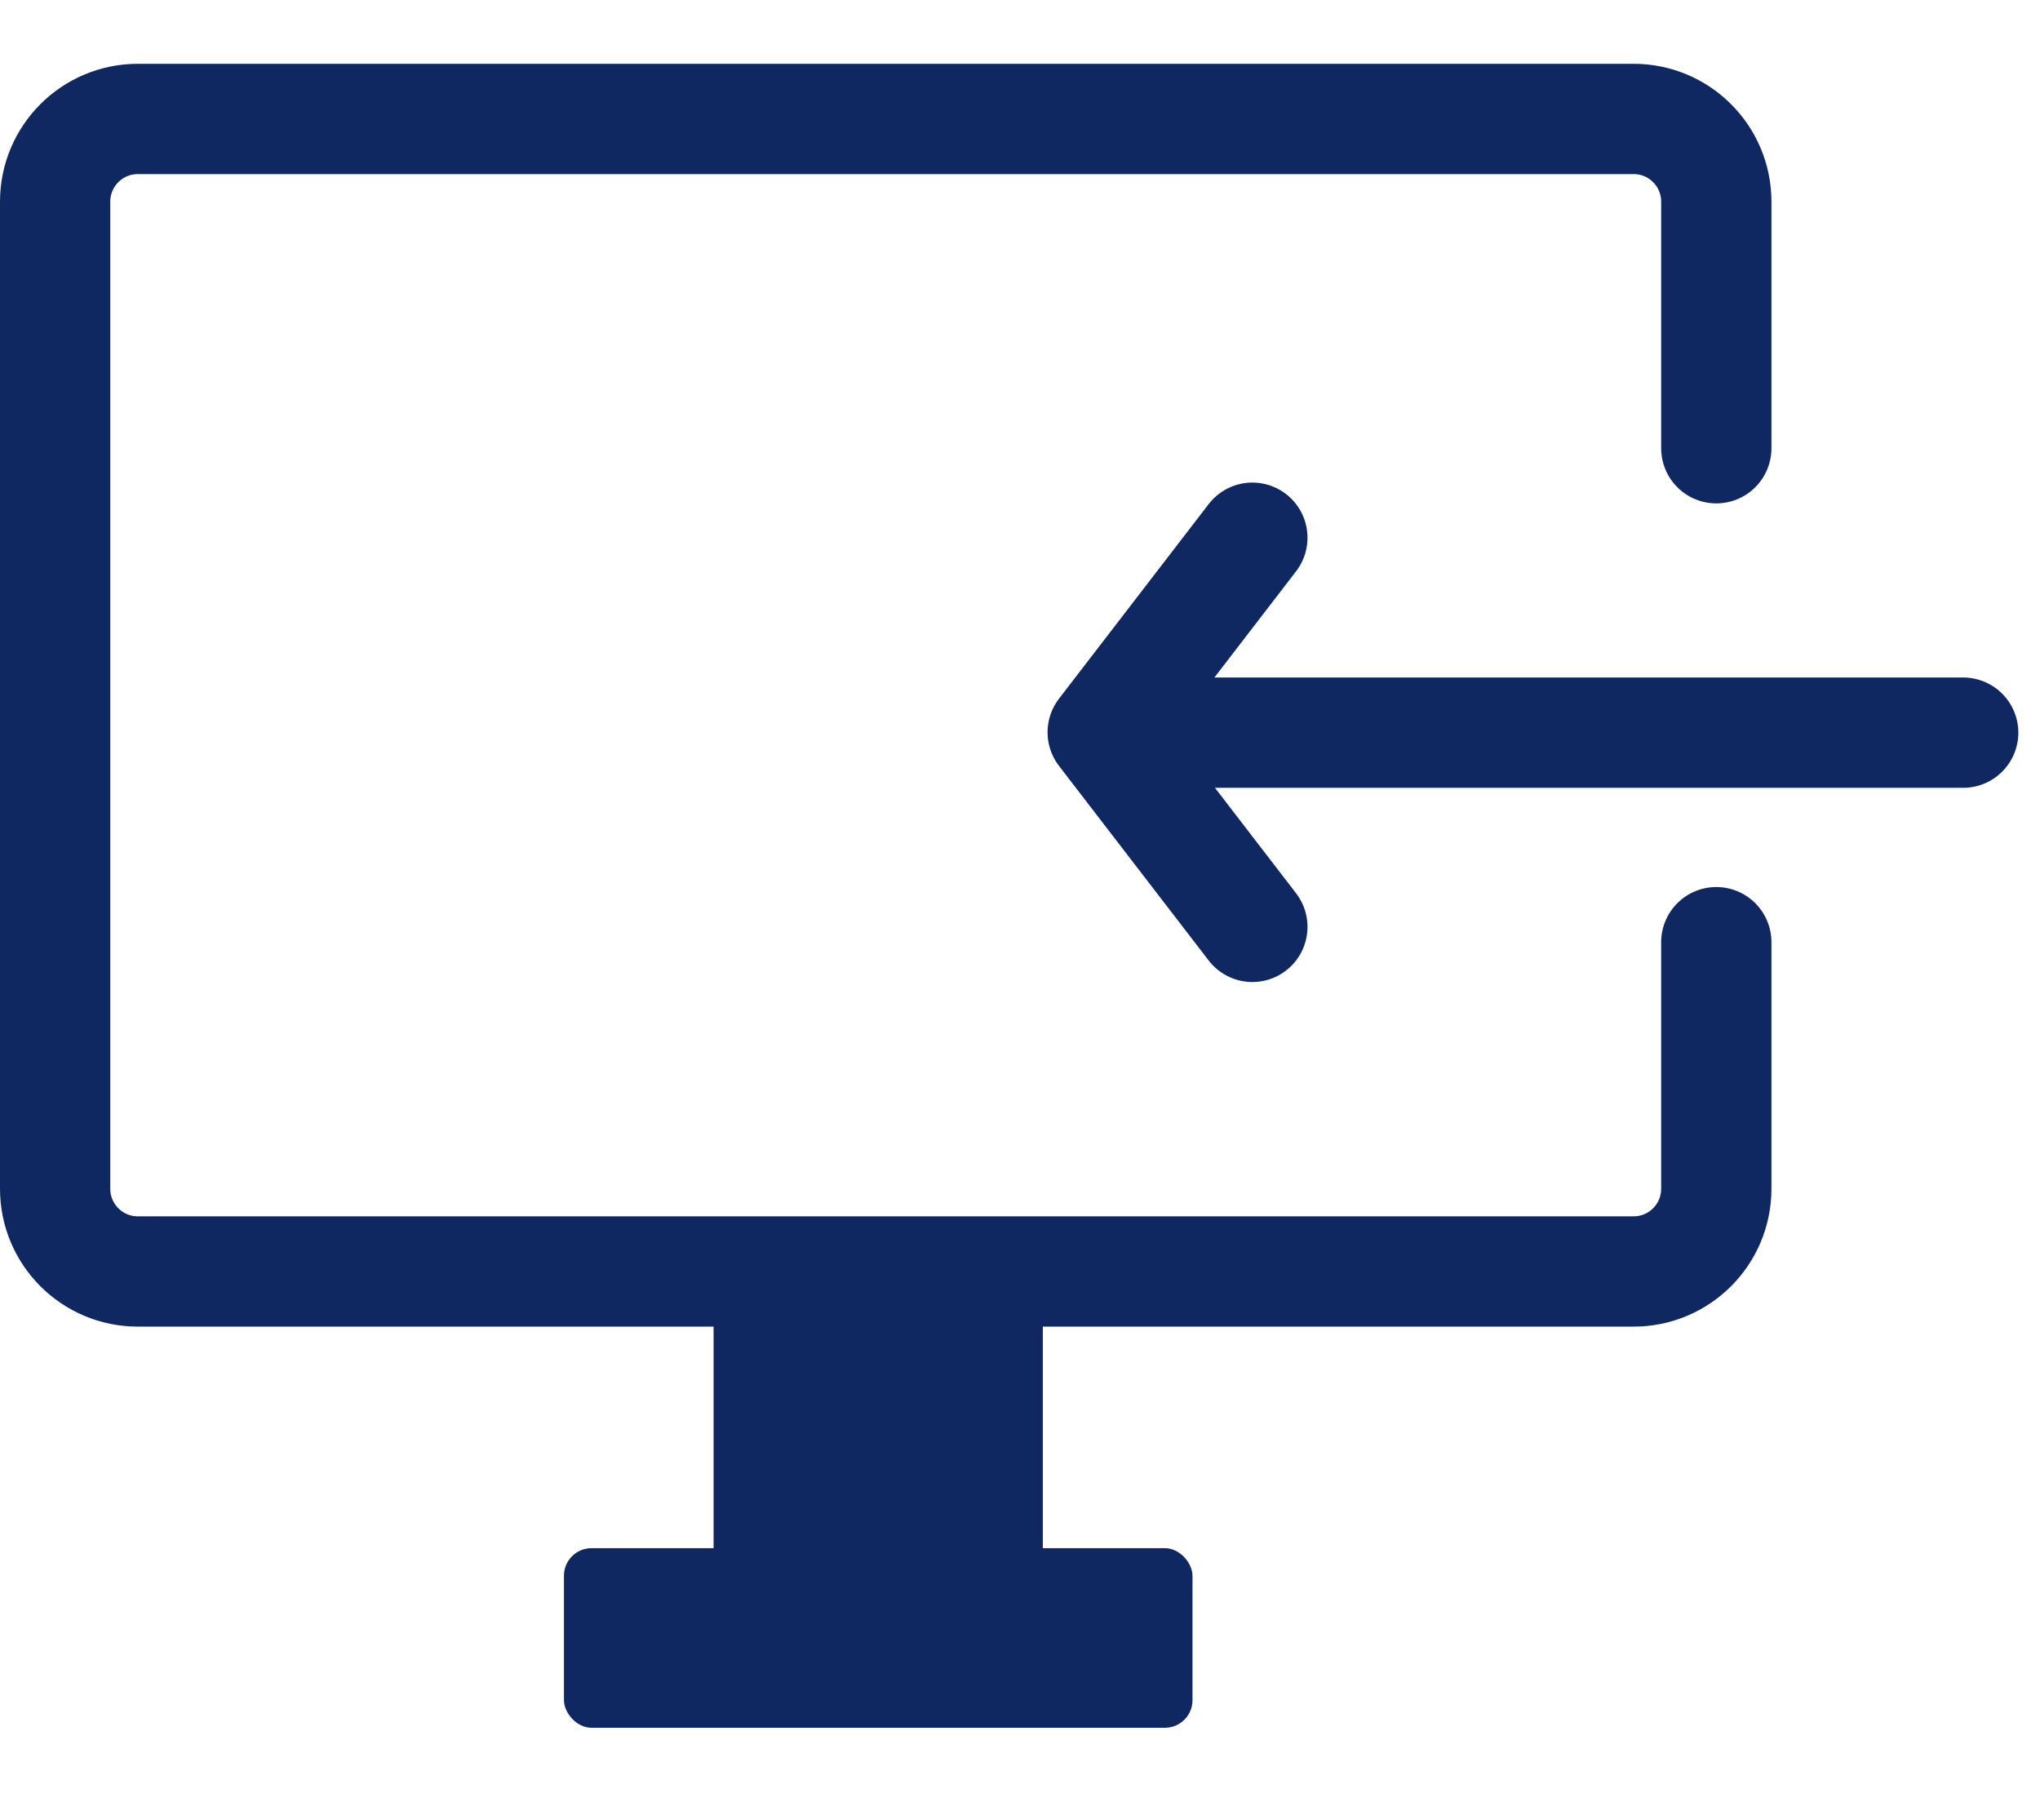 <svg width="74" height="66" viewBox="0 0 74 66" fill="none" xmlns="http://www.w3.org/2000/svg">
<path d="M71.214 26.572H40.813" stroke="#0F2861" stroke-width="4" stroke-linecap="round"/>
<path d="M45.429 19.502L40 26.559L45.429 33.616" stroke="#0F2861" stroke-width="4" stroke-linecap="round" stroke-linejoin="round"/>
<path d="M62.258 16.257V7.314C62.258 5.657 60.915 4.314 59.258 4.314H5C3.343 4.314 2 5.657 2 7.314V43.114C2 44.771 3.343 46.114 5 46.114H59.258C60.915 46.114 62.258 44.771 62.258 43.114V34.171" stroke="#0F2861" stroke-width="4" stroke-linecap="round"/>
<rect x="25.885" y="46.114" width="11.943" height="14.114" rx="1" fill="#0F2861"/>
<rect x="20.457" y="56.149" width="22.8" height="6.514" rx="1" fill="#0F2861"/>
</svg>
